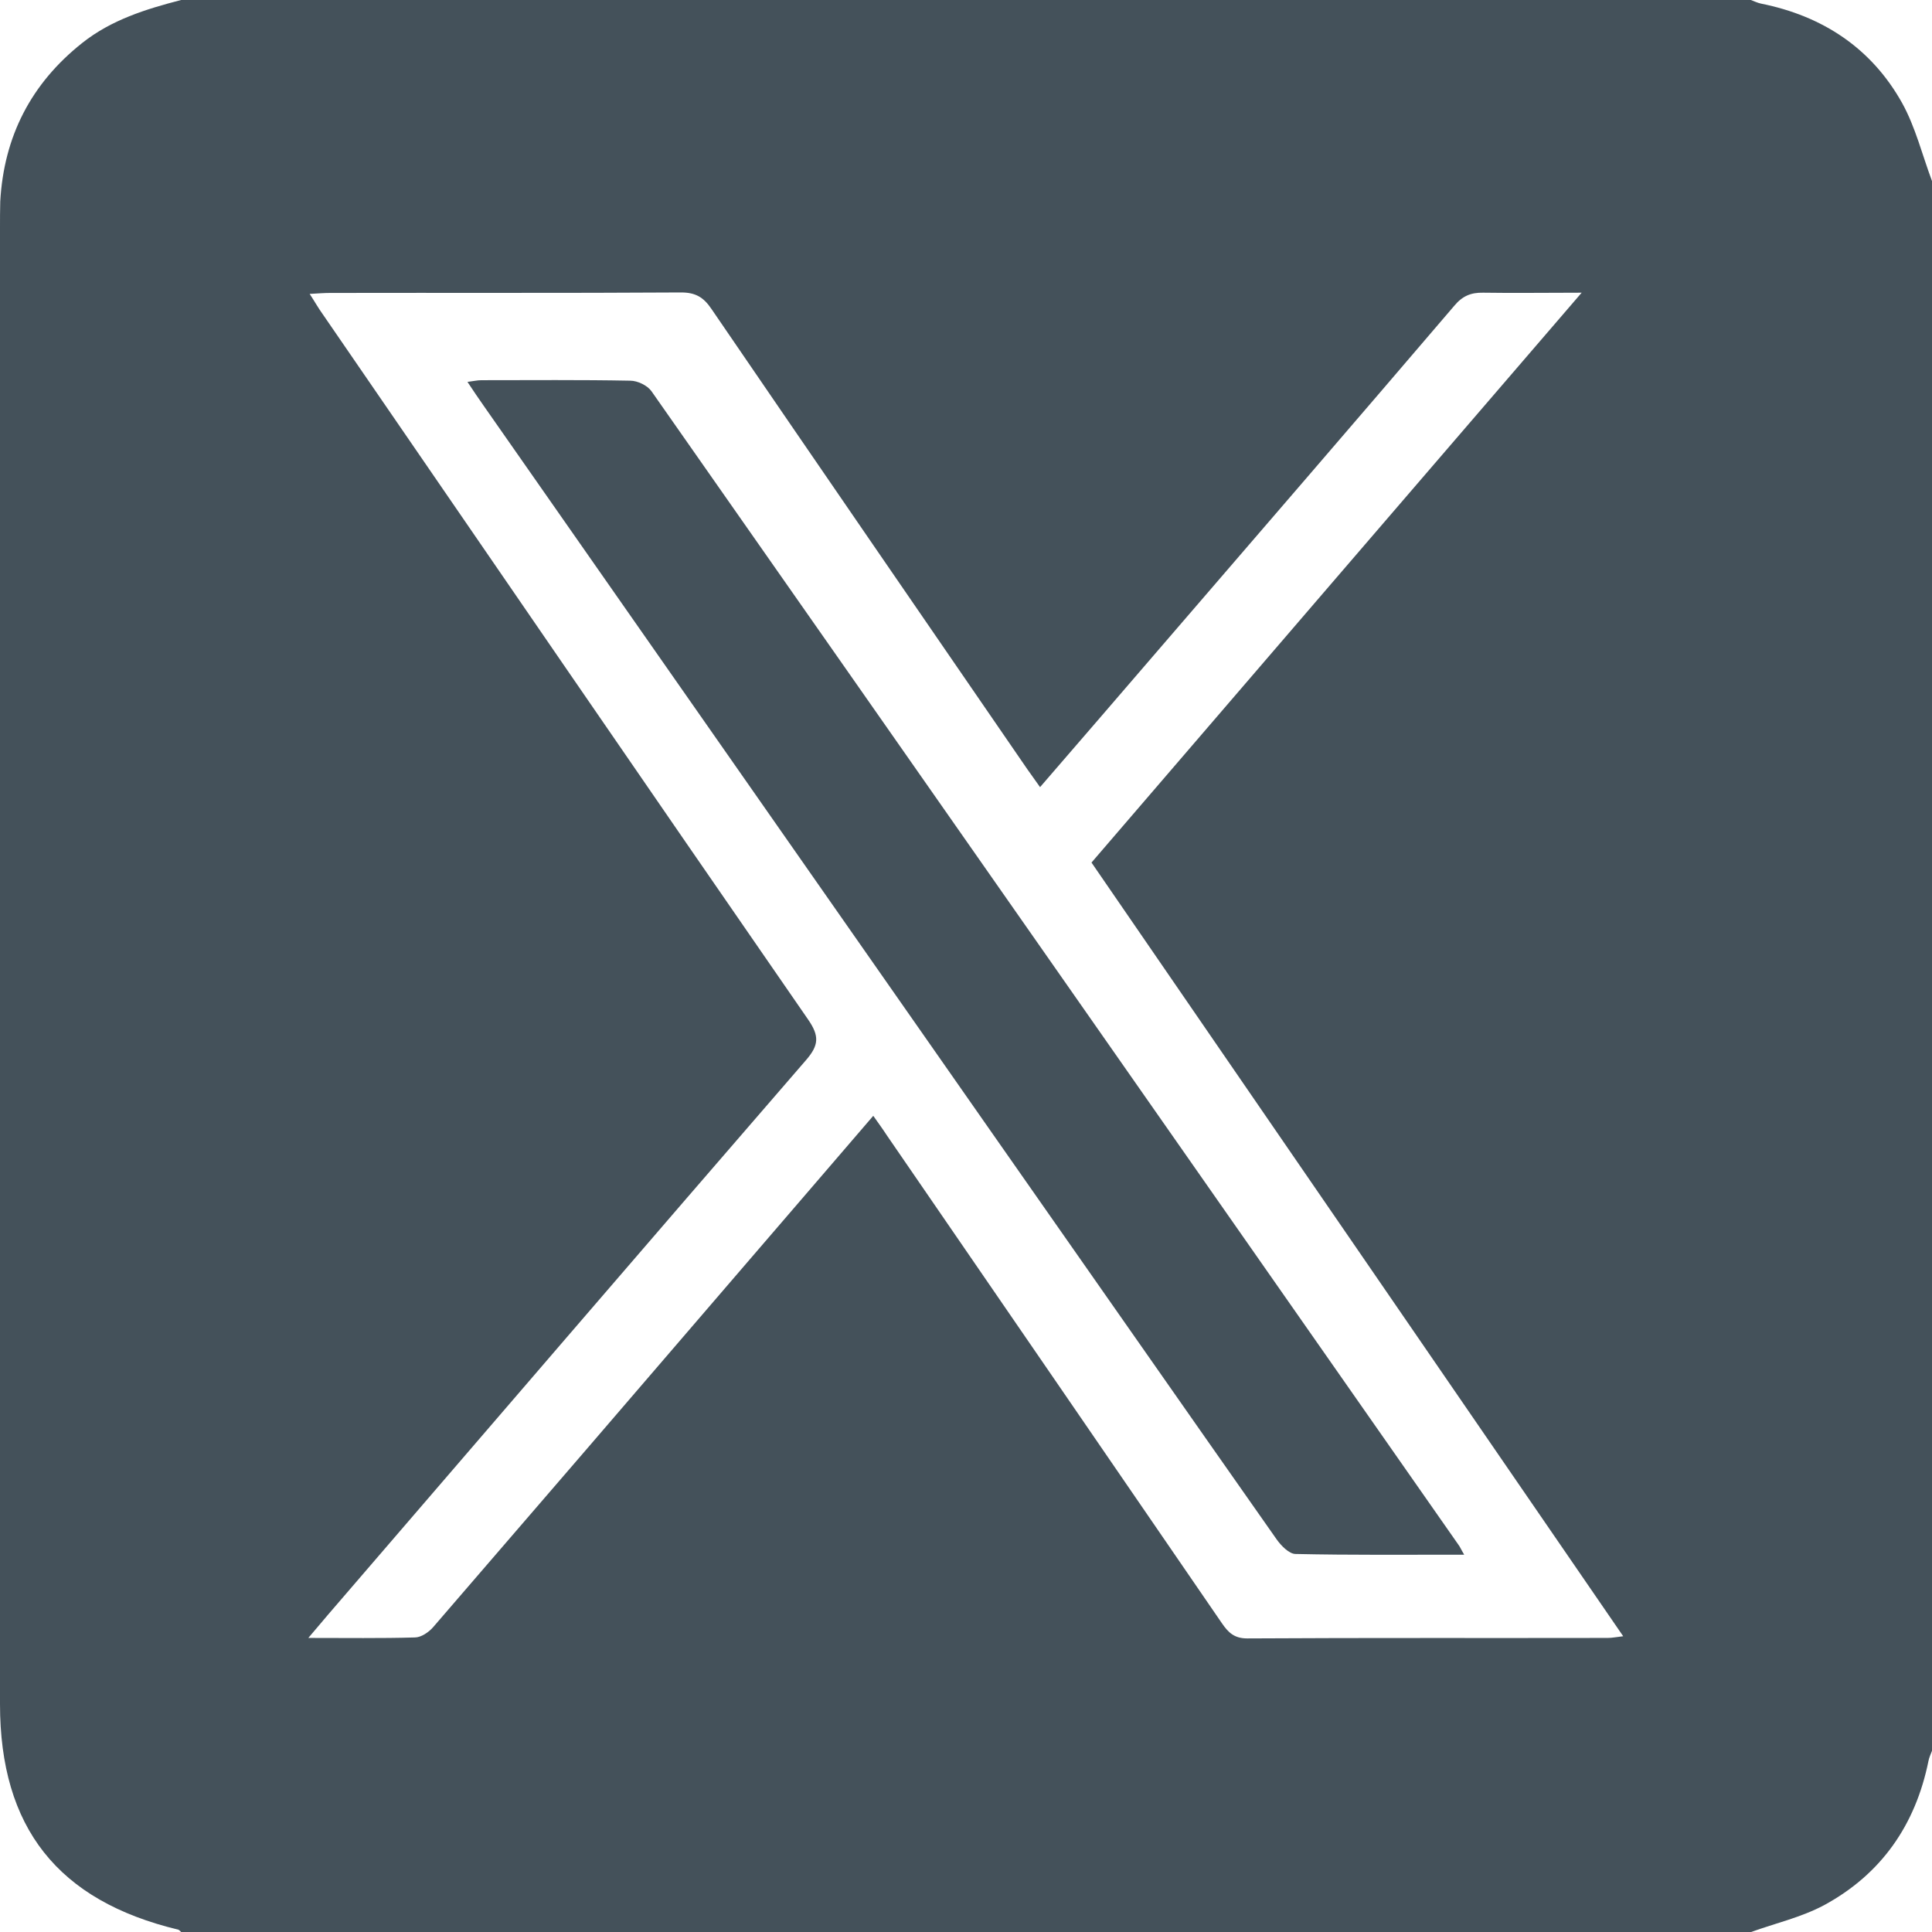 <svg width="24" height="24" viewBox="0 0 24 24" fill="none" xmlns="http://www.w3.org/2000/svg">
<path d="M24 2.249V21.749C23.985 21.79 23.964 21.832 23.956 21.876C23.795 22.67 23.371 23.28 22.661 23.666C22.379 23.817 22.055 23.891 21.753 24H2.25C2.25 24 2.23 23.977 2.215 23.971C0.718 23.612 0 22.703 0 21.168C0 15.055 0 8.943 0 2.833C0 2.723 0 2.614 0.003 2.504C0.048 1.695 0.386 1.038 1.021 0.534C1.383 0.246 1.814 0.113 2.25 0C8.749 0 15.251 0 21.75 0C21.791 0.015 21.833 0.036 21.877 0.045C22.643 0.199 23.249 0.599 23.629 1.28C23.795 1.58 23.878 1.923 24 2.249ZM3.845 3.648C3.913 3.752 3.957 3.832 4.011 3.906C6.018 6.827 8.022 9.749 10.038 12.664C10.18 12.869 10.174 12.984 10.011 13.171C8.028 15.461 6.053 17.761 4.076 20.057C4.005 20.14 3.934 20.226 3.83 20.347C4.311 20.347 4.732 20.353 5.154 20.341C5.231 20.341 5.326 20.276 5.38 20.214C6.647 18.747 7.909 17.28 9.171 15.811C9.726 15.165 10.281 14.522 10.848 13.861C10.913 13.953 10.967 14.027 11.017 14.104C12.407 16.125 13.793 18.146 15.18 20.166C15.26 20.282 15.334 20.353 15.494 20.353C16.988 20.344 18.478 20.35 19.971 20.347C20.028 20.347 20.084 20.335 20.164 20.326C17.953 17.106 15.756 13.912 13.559 10.715C15.583 8.359 17.596 6.021 19.648 3.636C19.191 3.636 18.808 3.642 18.424 3.636C18.27 3.633 18.166 3.678 18.065 3.799C16.848 5.224 15.622 6.643 14.399 8.063C13.912 8.629 13.422 9.198 12.92 9.778C12.858 9.689 12.807 9.621 12.76 9.553C11.451 7.648 10.142 5.746 8.838 3.838C8.74 3.692 8.639 3.633 8.461 3.633C7.009 3.642 5.555 3.636 4.103 3.639C4.029 3.639 3.954 3.645 3.848 3.651L3.845 3.648Z" fill="#44515A"/>
<path d="M18.187 19.313C17.466 19.313 16.78 19.319 16.094 19.304C16.014 19.304 15.913 19.2 15.857 19.12C14.681 17.446 13.511 15.769 12.338 14.095C10.228 11.076 8.117 8.057 6.006 5.037C5.944 4.949 5.884 4.86 5.807 4.744C5.881 4.735 5.929 4.723 5.979 4.723C6.597 4.723 7.214 4.717 7.829 4.729C7.921 4.729 8.043 4.789 8.093 4.86C11.439 9.636 14.779 14.415 18.119 19.192C18.137 19.215 18.148 19.245 18.187 19.31V19.313Z" fill="#44515A"/>
</svg>
